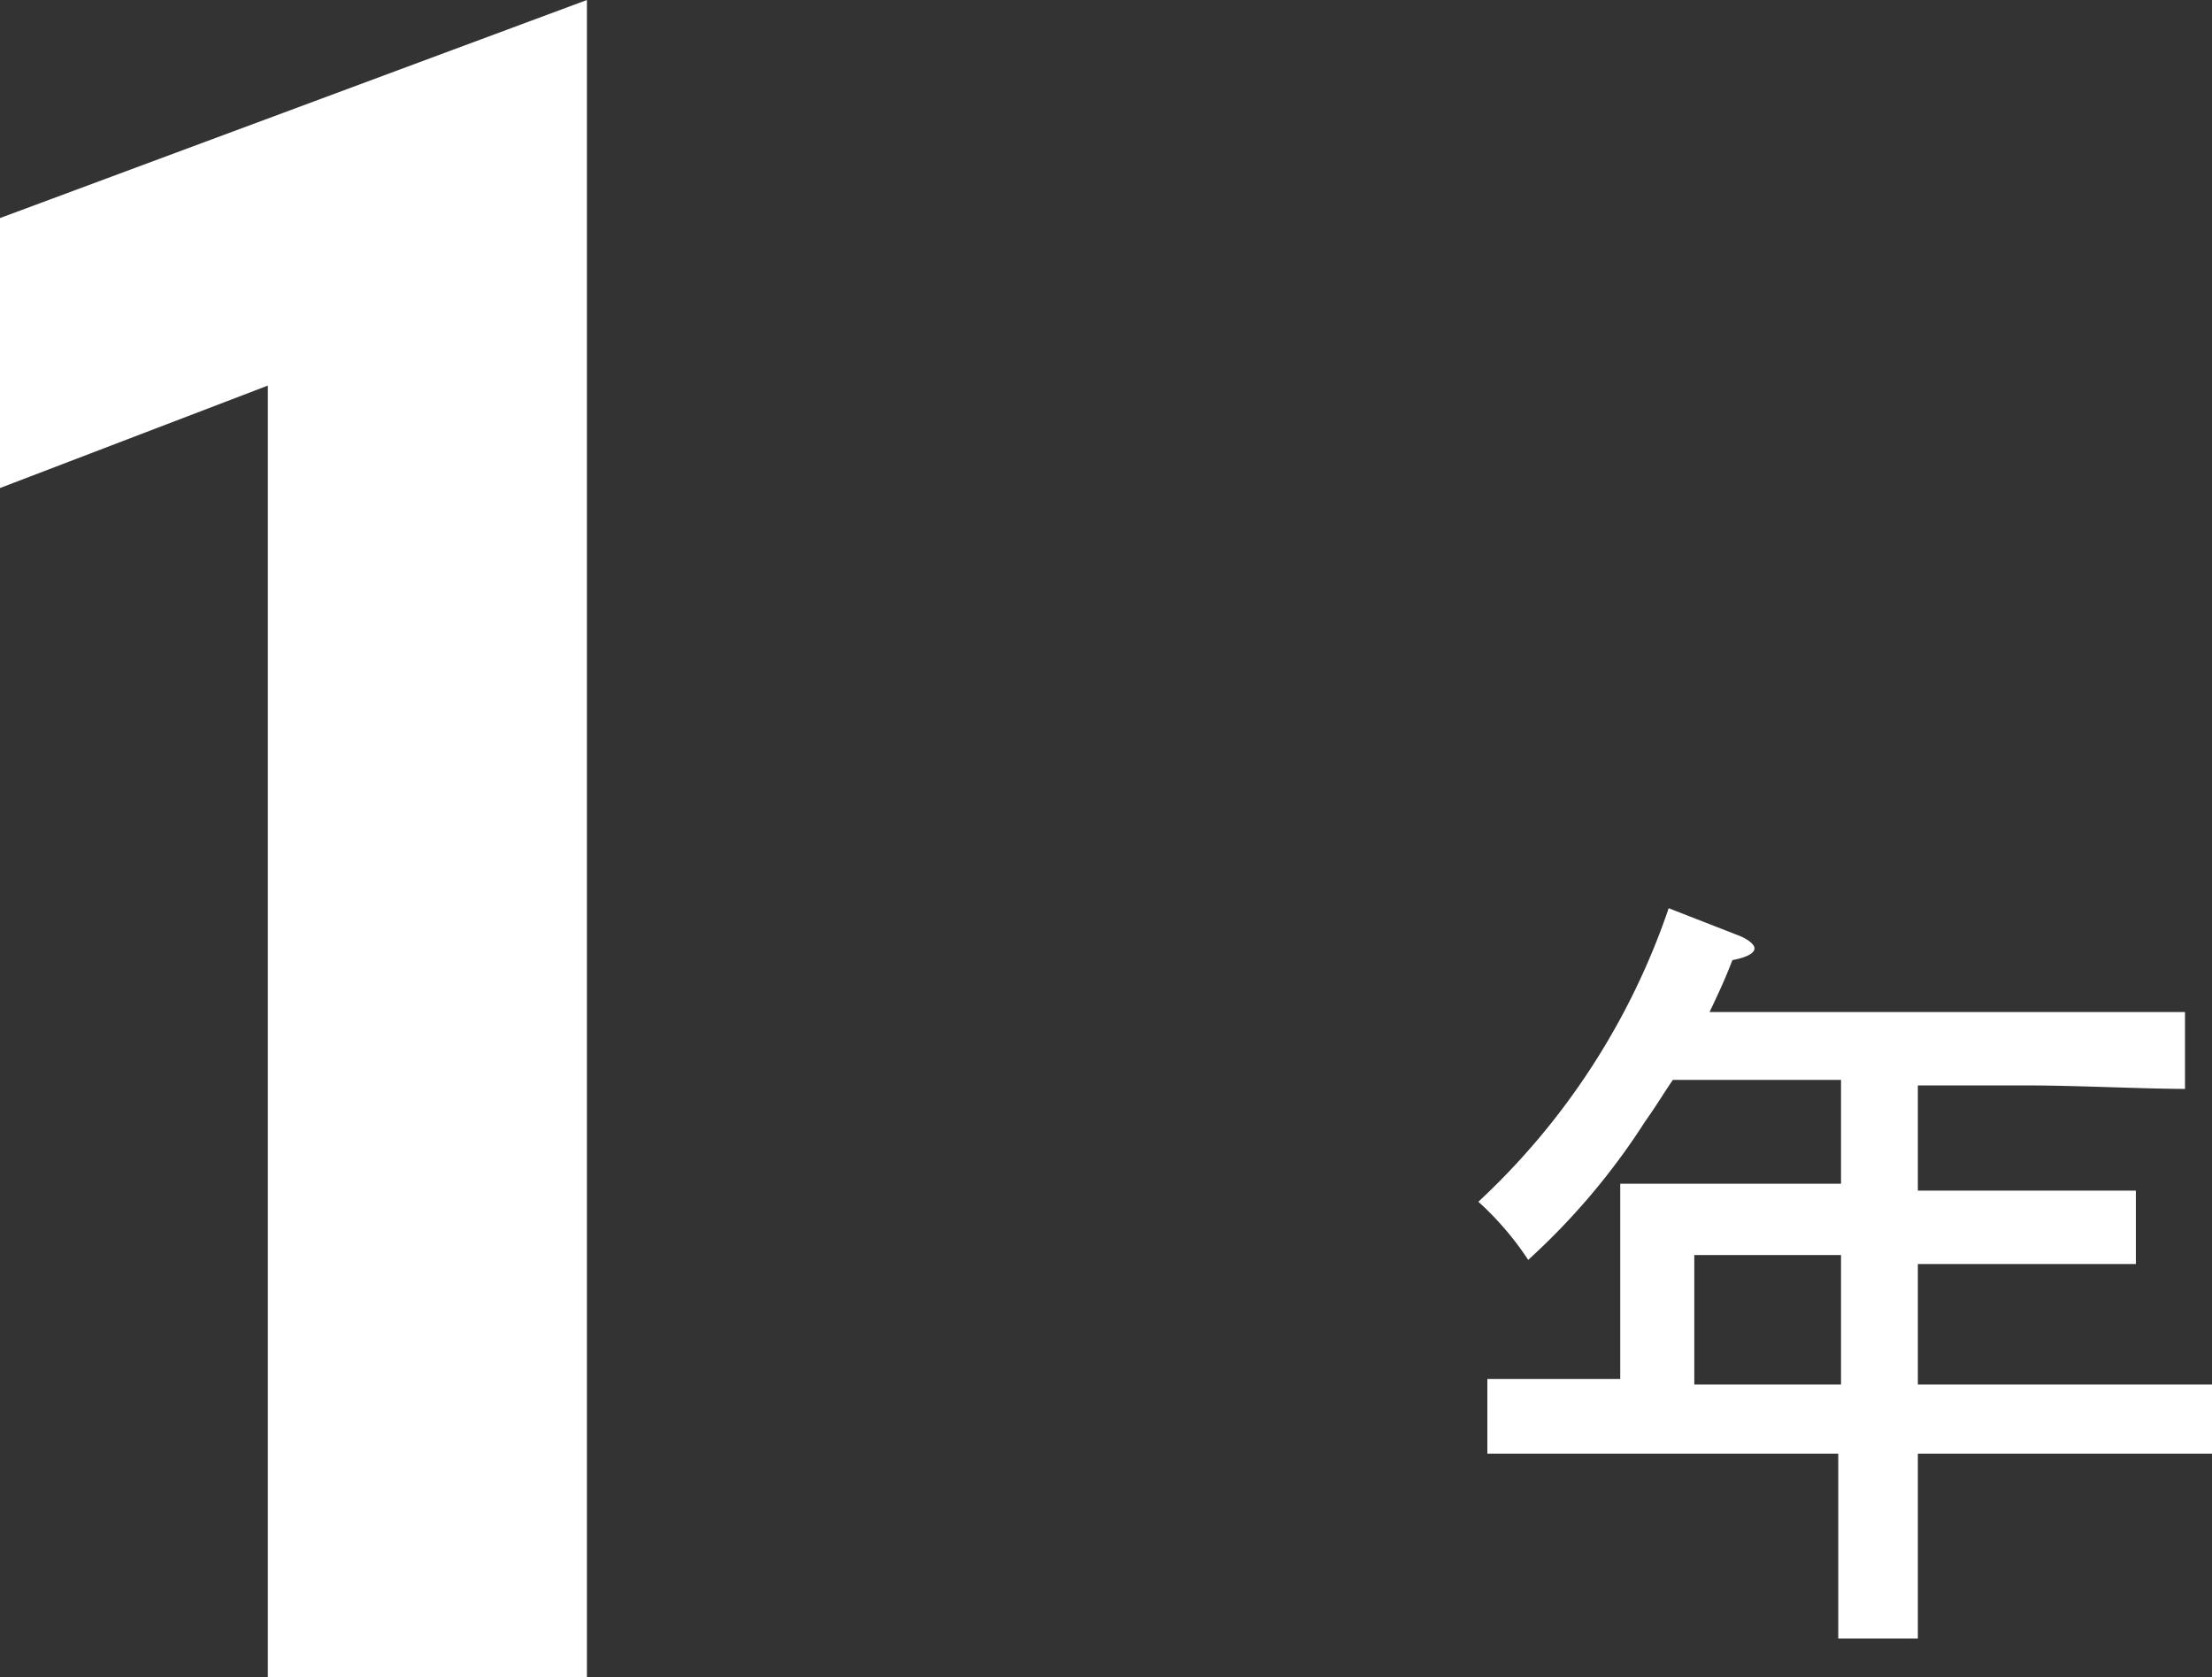 <svg xmlns="http://www.w3.org/2000/svg" viewBox="0 0 31.96 24.23"><rect x="0" y="0" width="31.96" height="24.23" fill="#333333" stroke="none"/><defs><style>.cls-1{fill:#fff;}</style></defs><title>top-partner-grade-1-wh</title><g id="レイヤー_2" data-name="レイヤー 2"><g id="レイヤー_1-2" data-name="レイヤー 1"><path class="cls-1" d="M8.48,24.23H3.87V5.57L0,7.05V3.15L8.48,0Z"/><path class="cls-1" d="M26.6,15.6H24.17c-.13.19-.25.39-.4.6a9.94,9.94,0,0,1-1.69,2,4.37,4.37,0,0,0-.72-.84,10.32,10.32,0,0,0,2.75-4.24l1,.39c.16.06.24.14.24.19s-.06.12-.32.17c-.11.29-.22.52-.33.75h4.61c.68,0,1.68,0,2.26,0v1.11c-.58,0-1.58-.05-2.26-.05H27.71v1.52h1.8l1.35,0v1.06c-.34,0-1,0-1.35,0h-1.8V20h2c.93,0,1.49,0,2.26,0V21c-.6,0-1.57,0-2.26,0h-2v.35c0,1,0,1.81,0,2.32H26.56c0-.51,0-1.28,0-2.32V21H23.75c-.62,0-1.64,0-2.26,0V19.92l1.92,0V18.1c0-.43,0-.81,0-1l1.32,0H26.6Zm-2.12,2.53V20H26.6V18.13Z"/></g></g></svg>